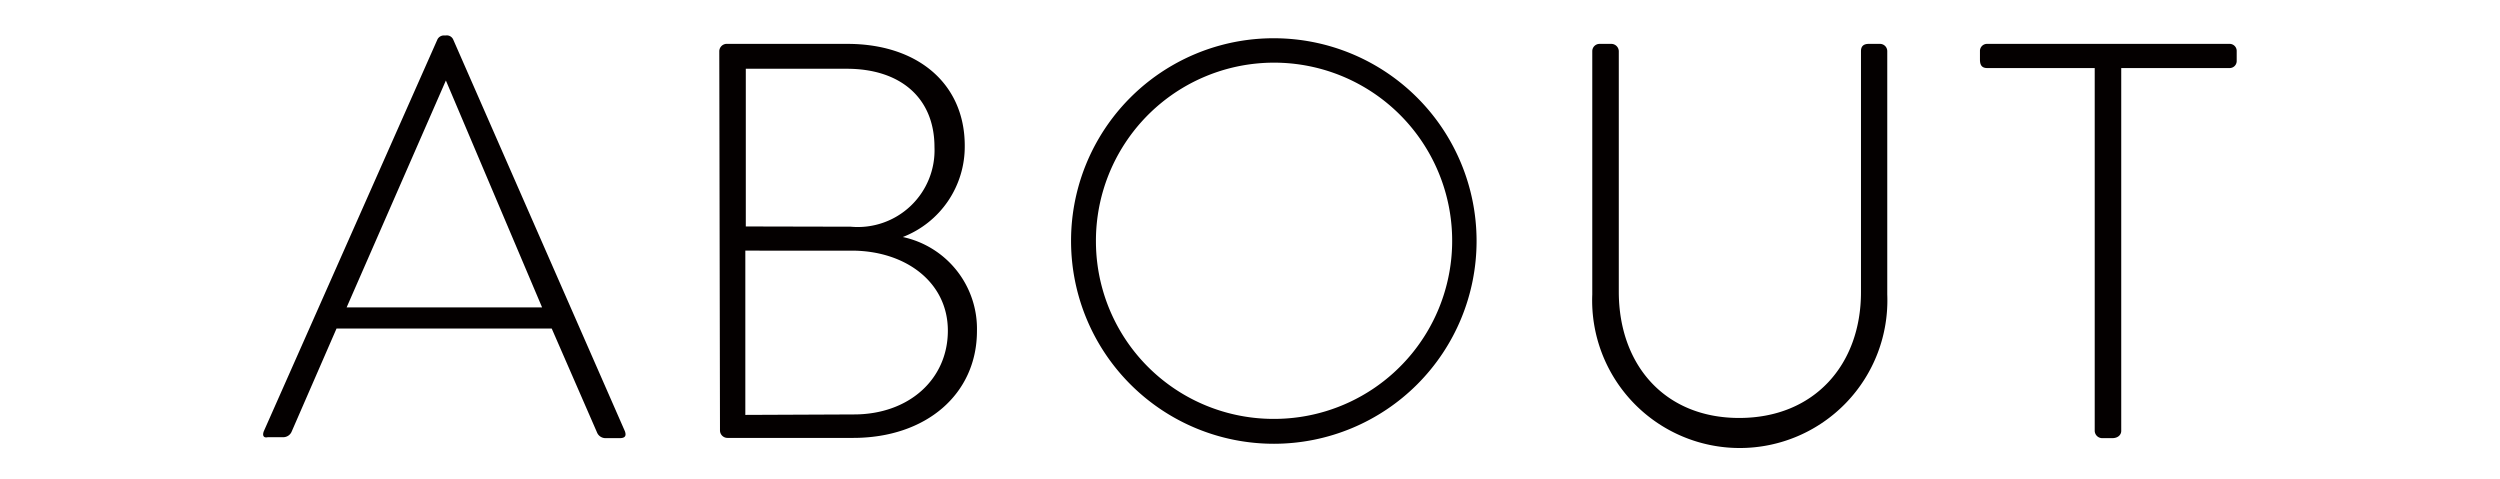 <svg id="レイヤー_1" data-name="レイヤー 1" xmlns="http://www.w3.org/2000/svg" viewBox="0 0 106.53 20.42"><defs><style>.cls-1{fill:#040000;}.cls-2{fill:none;}</style></defs><path class="cls-1" d="M11.24,18.38l7.4-16.7a.31.31,0,0,1,.28-.17H19a.3.3,0,0,1,.31.17l7.32,16.7c.05.15.05.29-.22.29h-.62a.39.39,0,0,1-.34-.22L23.51,14H14.34l-1.92,4.41a.39.39,0,0,1-.34.22h-.67C11.24,18.67,11.17,18.57,11.24,18.38ZM23.1,13.1,19,3.43H19L14.77,13.1Z"/><path class="cls-1" d="M30.65,2.18A.32.32,0,0,1,31,1.87h5.11c3,0,5,1.7,5,4.34a4.13,4.13,0,0,1-2.64,3.89,4,4,0,0,1,3.16,4c0,2.69-2.16,4.56-5.28,4.56H31a.32.32,0,0,1-.32-.31Zm5.74,15.48c2.33,0,4-1.49,4-3.57s-1.82-3.41-4.1-3.41H31.76v7Zm-.14-8a3.27,3.27,0,0,0,3.57-3.39c0-2.09-1.44-3.34-3.74-3.34h-4.3V9.65Z"/><path class="cls-1" d="M54.28,1.63a8.64,8.64,0,1,1-8.64,8.66A8.63,8.63,0,0,1,54.28,1.63Zm0,16.22a7.59,7.59,0,1,0-7.58-7.56A7.57,7.57,0,0,0,54.28,17.85Z"/><path class="cls-1" d="M67.85,2.18a.31.31,0,0,1,.31-.31h.5a.32.32,0,0,1,.32.31V12.43c0,3.1,1.94,5.38,5.13,5.38s5.19-2.26,5.19-5.36V2.18c0-.19.09-.31.33-.31h.48a.31.31,0,0,1,.31.31V12.55a6.29,6.29,0,1,1-12.57,0Z"/><path class="cls-1" d="M89.26,2.9H84.68c-.24,0-.31-.14-.31-.36V2.18a.3.3,0,0,1,.31-.31H95a.3.3,0,0,1,.31.31v.41A.3.3,0,0,1,95,2.9H90.39V18.36c0,.17-.14.31-.38.31h-.44a.32.32,0,0,1-.31-.31Z"/><rect class="cls-2" width="106.53" height="20.42"/></svg>
